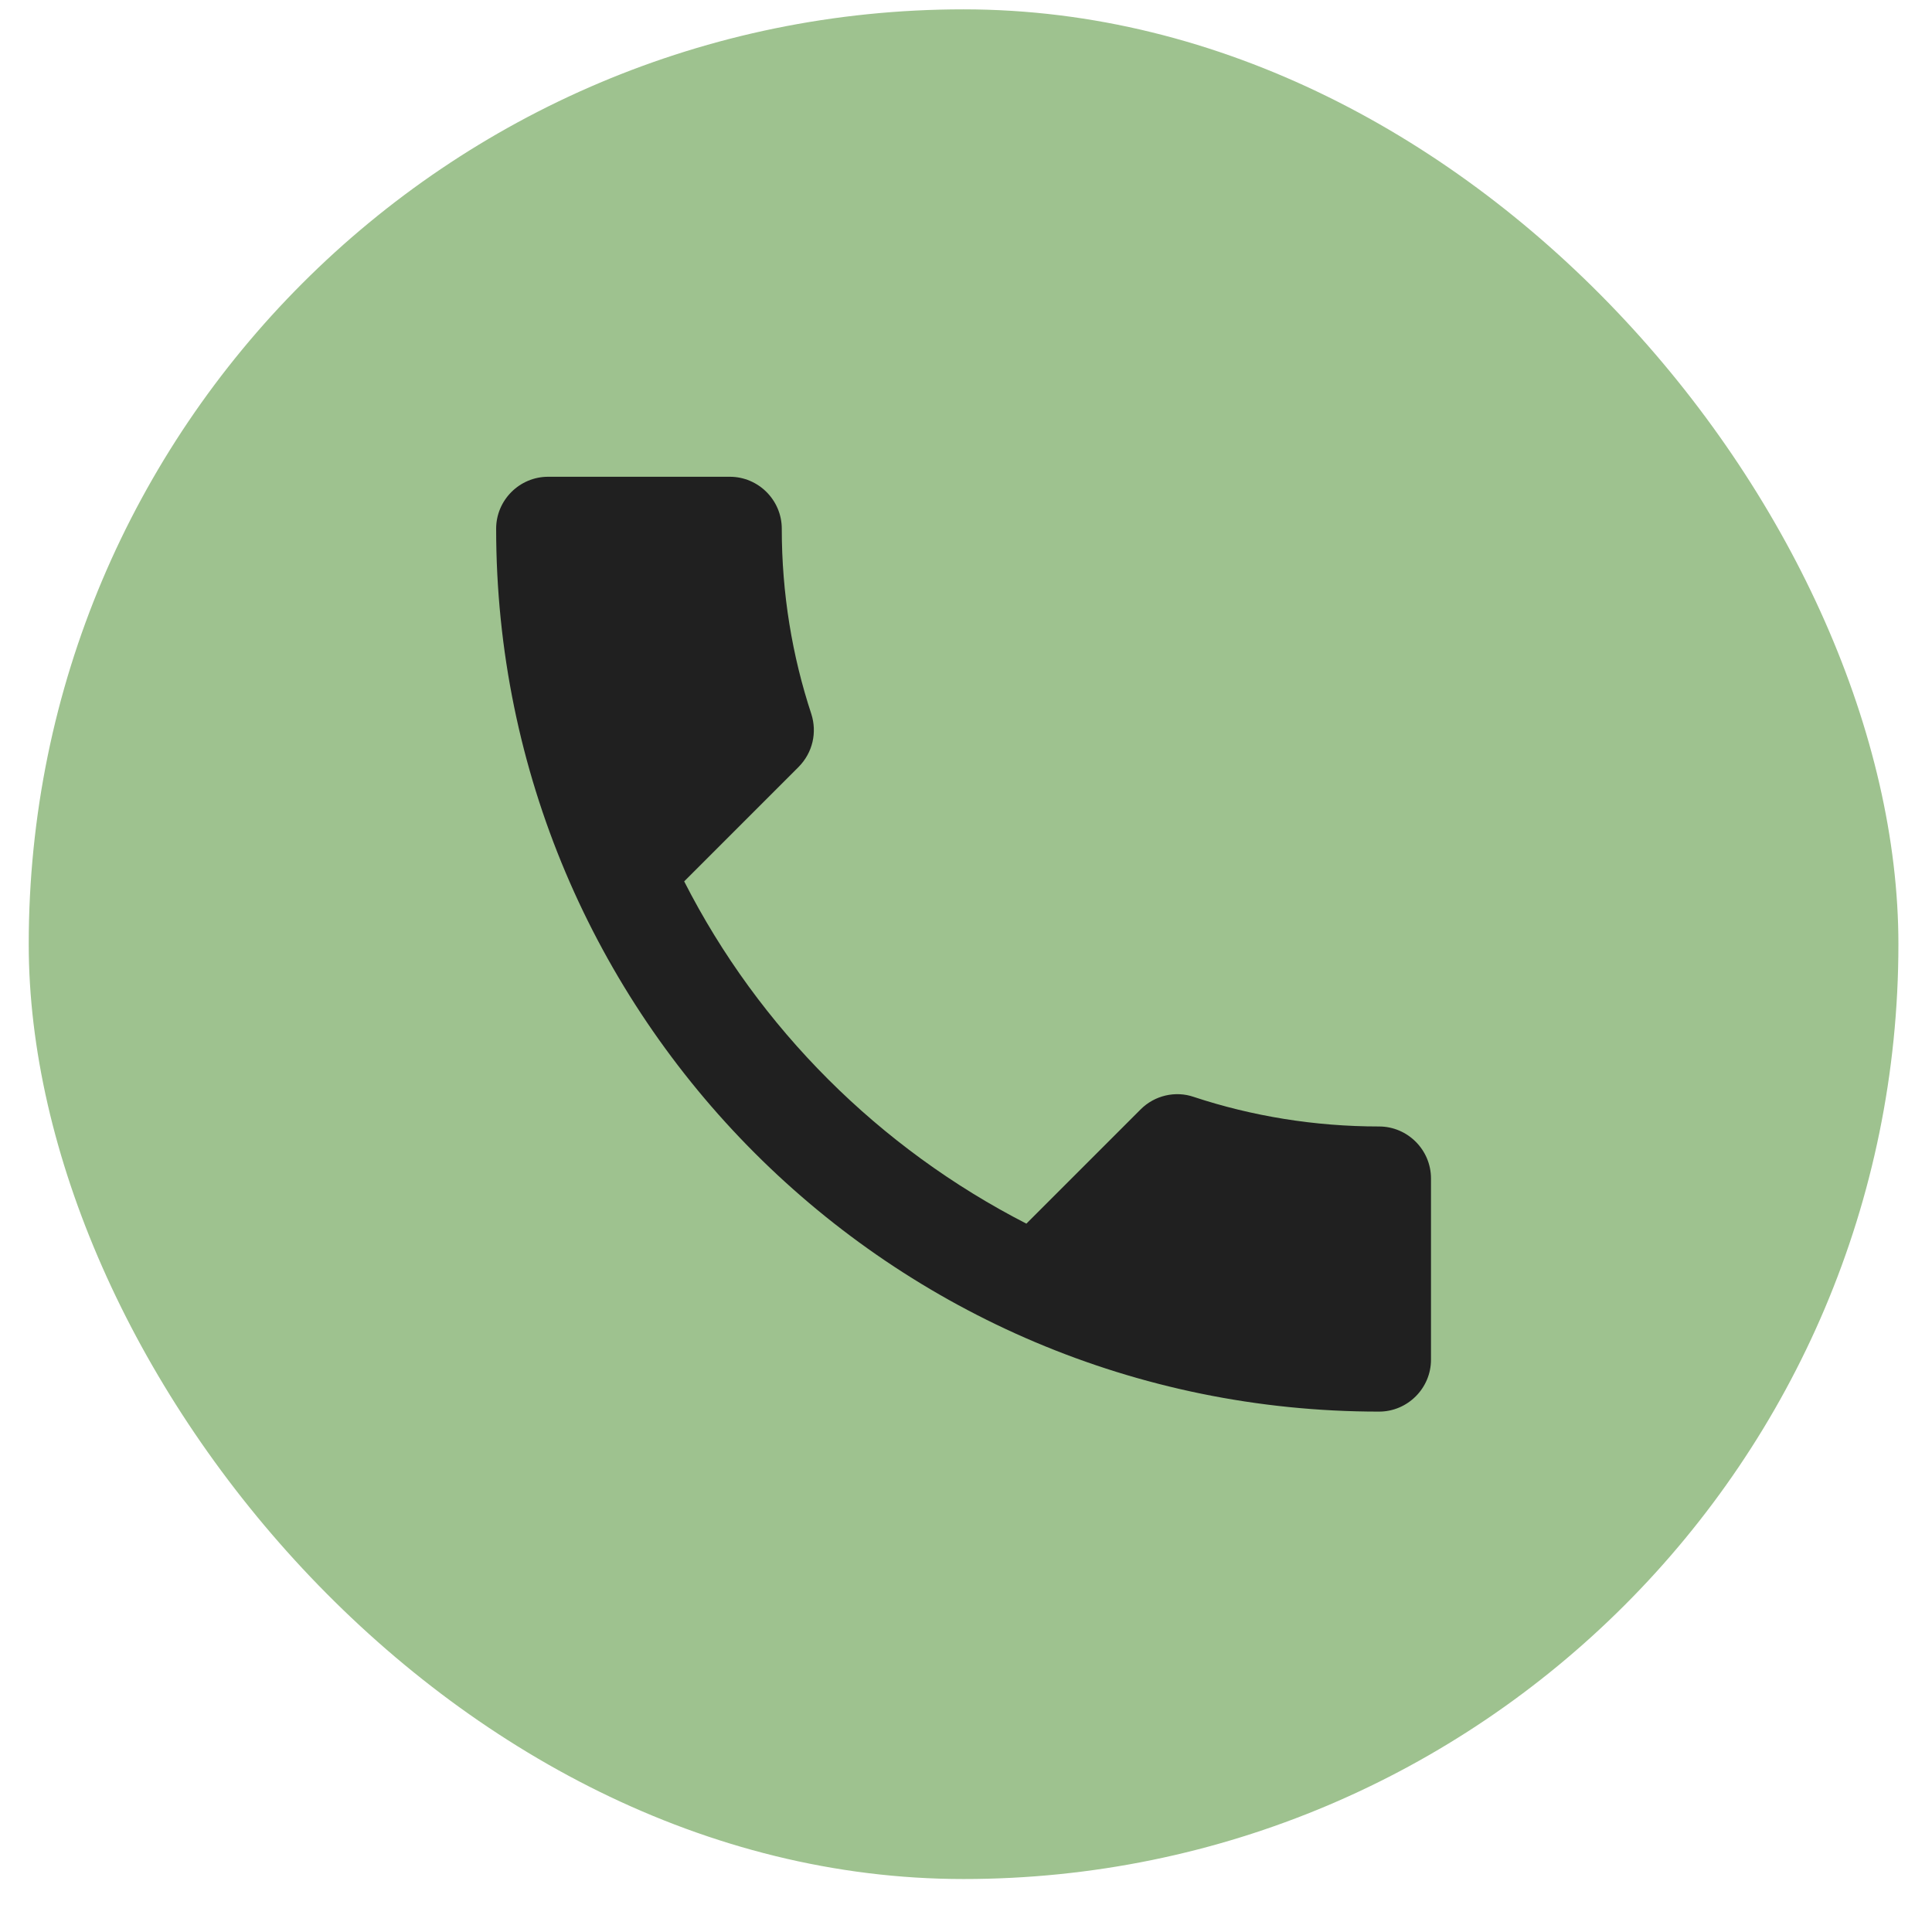 <svg width="31" height="31" viewBox="0 0 31 31" fill="none" xmlns="http://www.w3.org/2000/svg">
<rect x="0.461" y="0.15" width="30" height="30" rx="15" fill="#9EC28F"/>
<path d="M10.978 14.142C12.178 16.5 14.111 18.425 16.469 19.634L18.303 17.8C18.528 17.575 18.861 17.5 19.153 17.6C20.086 17.909 21.094 18.075 22.128 18.075C22.586 18.075 22.961 18.45 22.961 18.909V21.817C22.961 22.275 22.586 22.65 22.128 22.65C14.303 22.65 7.961 16.308 7.961 8.483C7.961 8.025 8.336 7.65 8.794 7.65H11.711C12.169 7.65 12.544 8.025 12.544 8.483C12.544 9.525 12.711 10.525 13.019 11.459C13.111 11.75 13.044 12.075 12.811 12.309L10.978 14.142Z" fill="#202020"/>
</svg>
